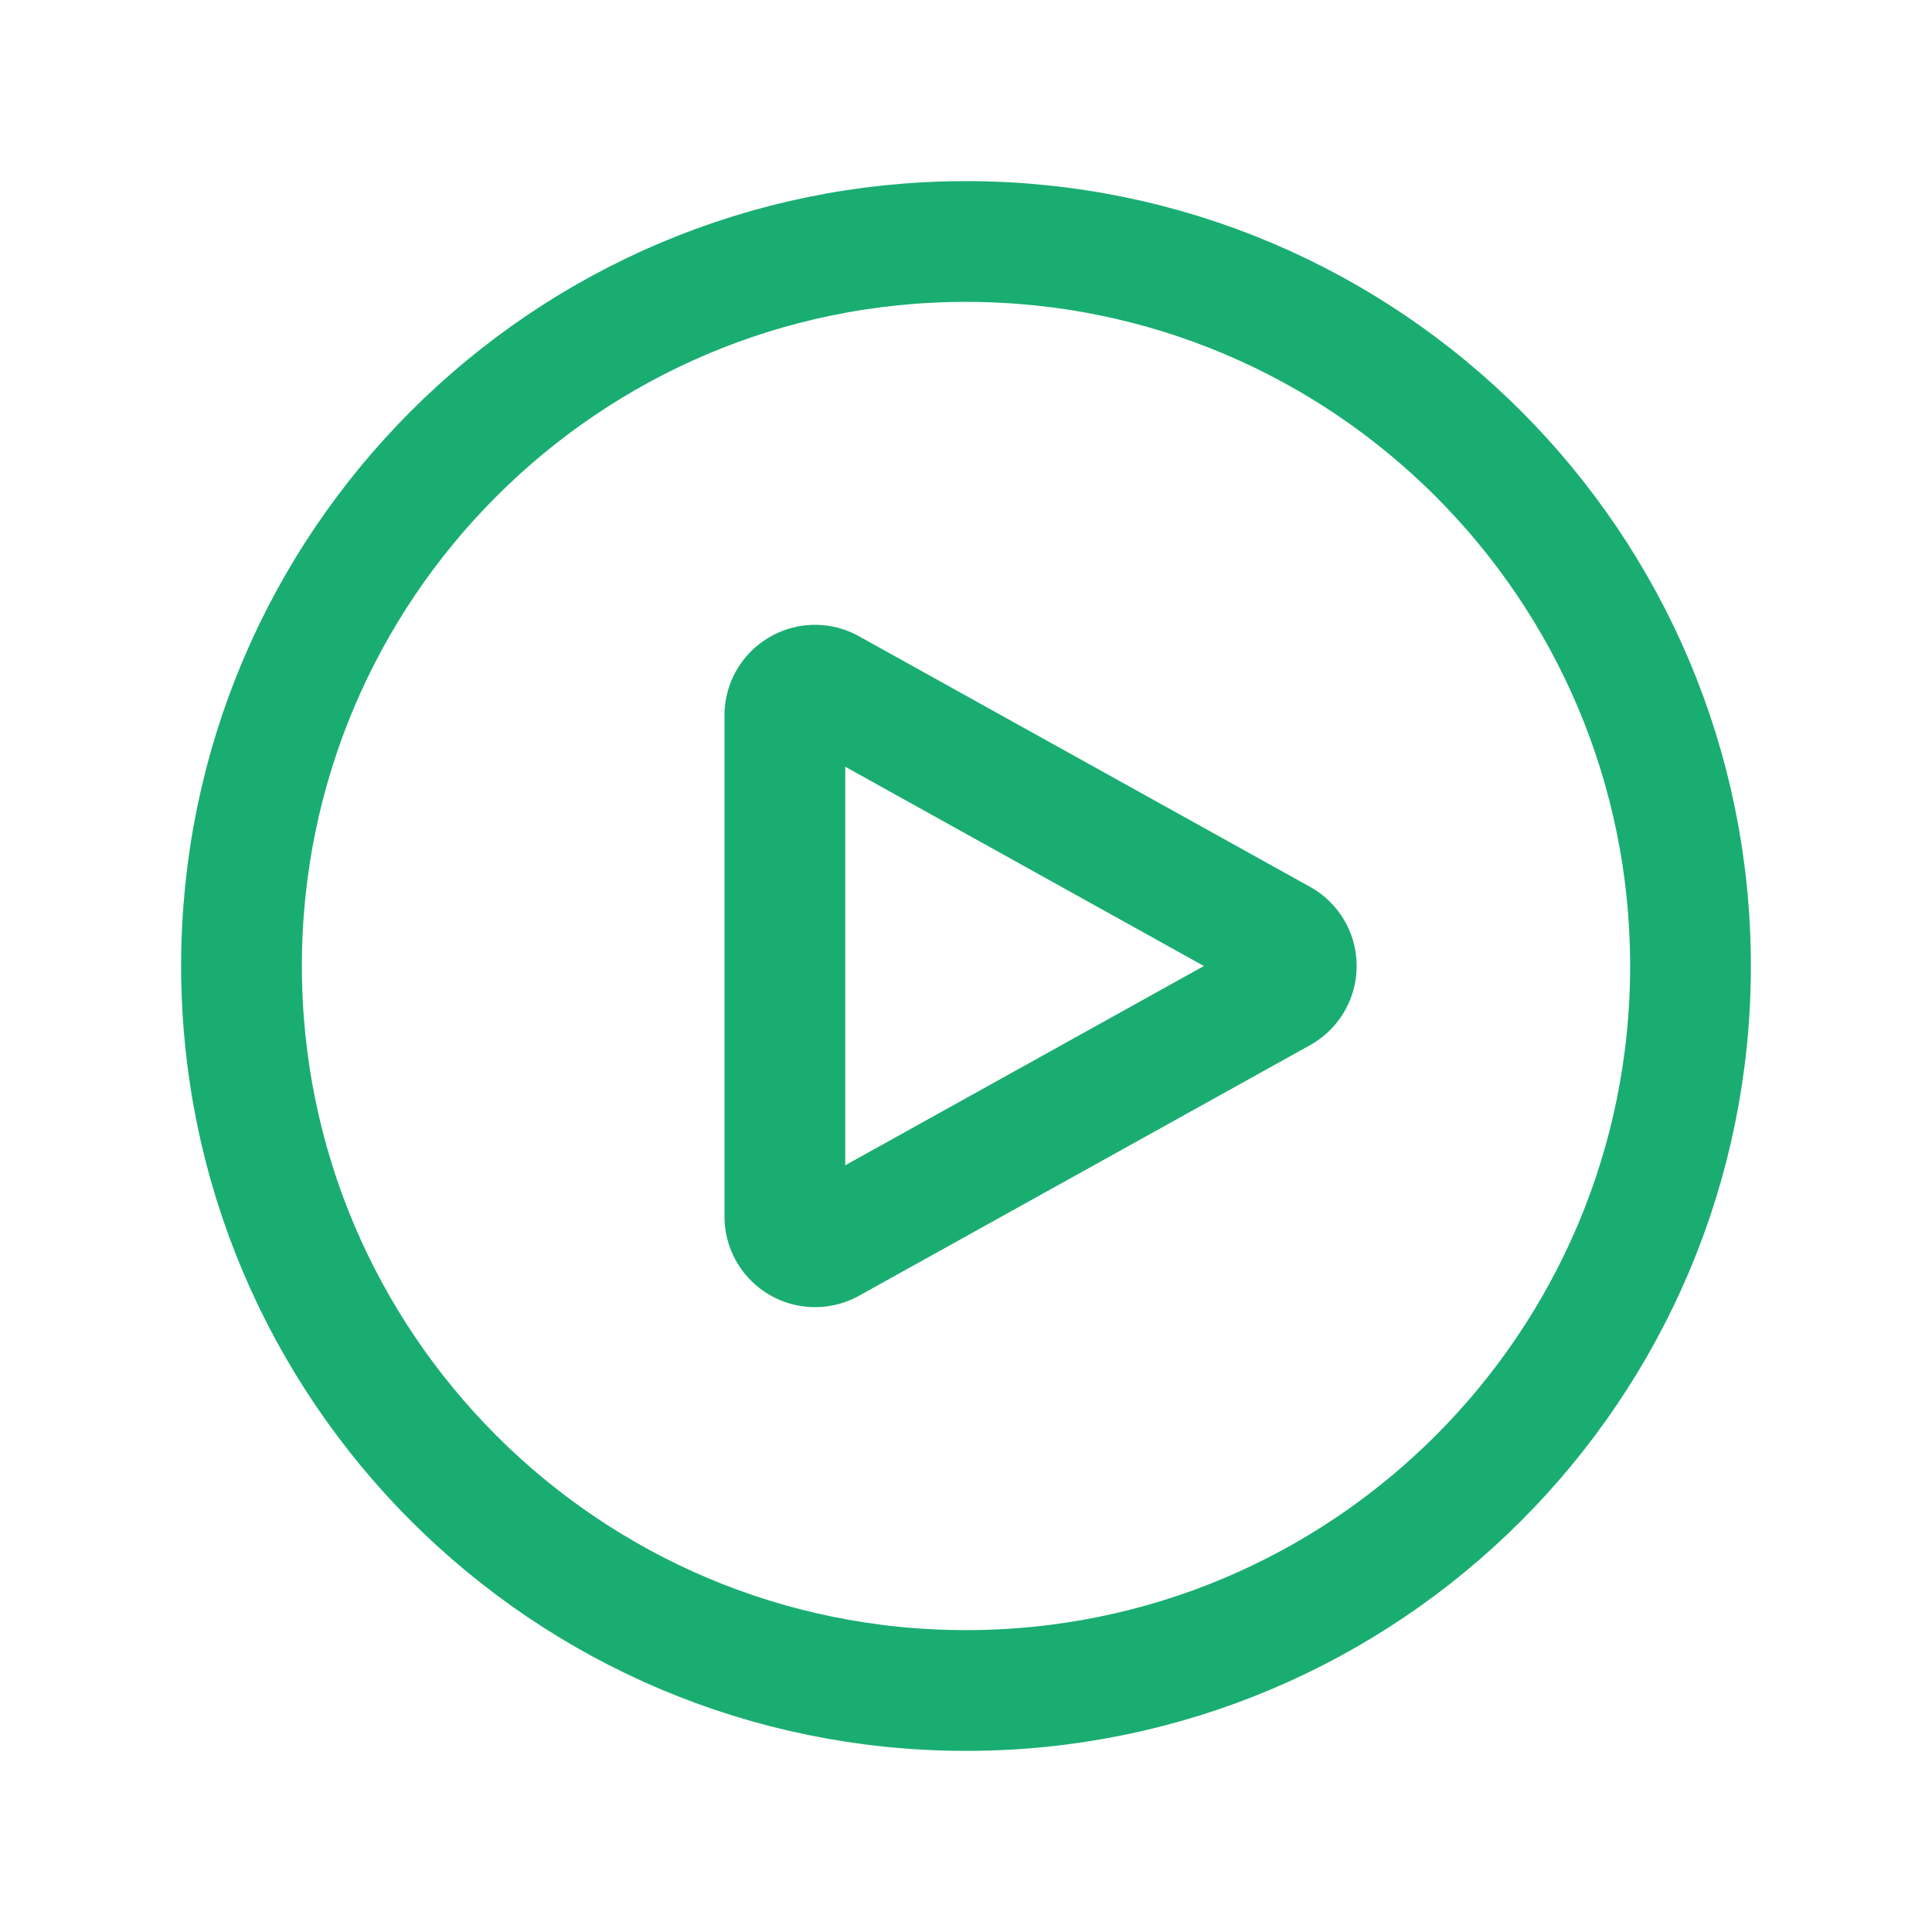 <svg xmlns="http://www.w3.org/2000/svg" viewBox="0 0 40 40" fill="none">
  <path stroke="#1aad72" stroke-linecap="round" stroke-linejoin="round" stroke-width="2.5" d="M35 20c0 8.284-6.716 15-15 15-8.284 0-15-6.716-15-15 0-8.284 6.716-15 15-15 8.284 0 15 6.716 15 15z"/>
  <path stroke="#1aad72" stroke-linecap="round" stroke-linejoin="round" stroke-width="2.5" d="M26.517 19.454a.625.625 0 010 1.092l-9.338 5.188a.625.625 0 01-.929-.546V14.812c0-.476.512-.778.928-.546l9.339 5.188z"/>
</svg>
